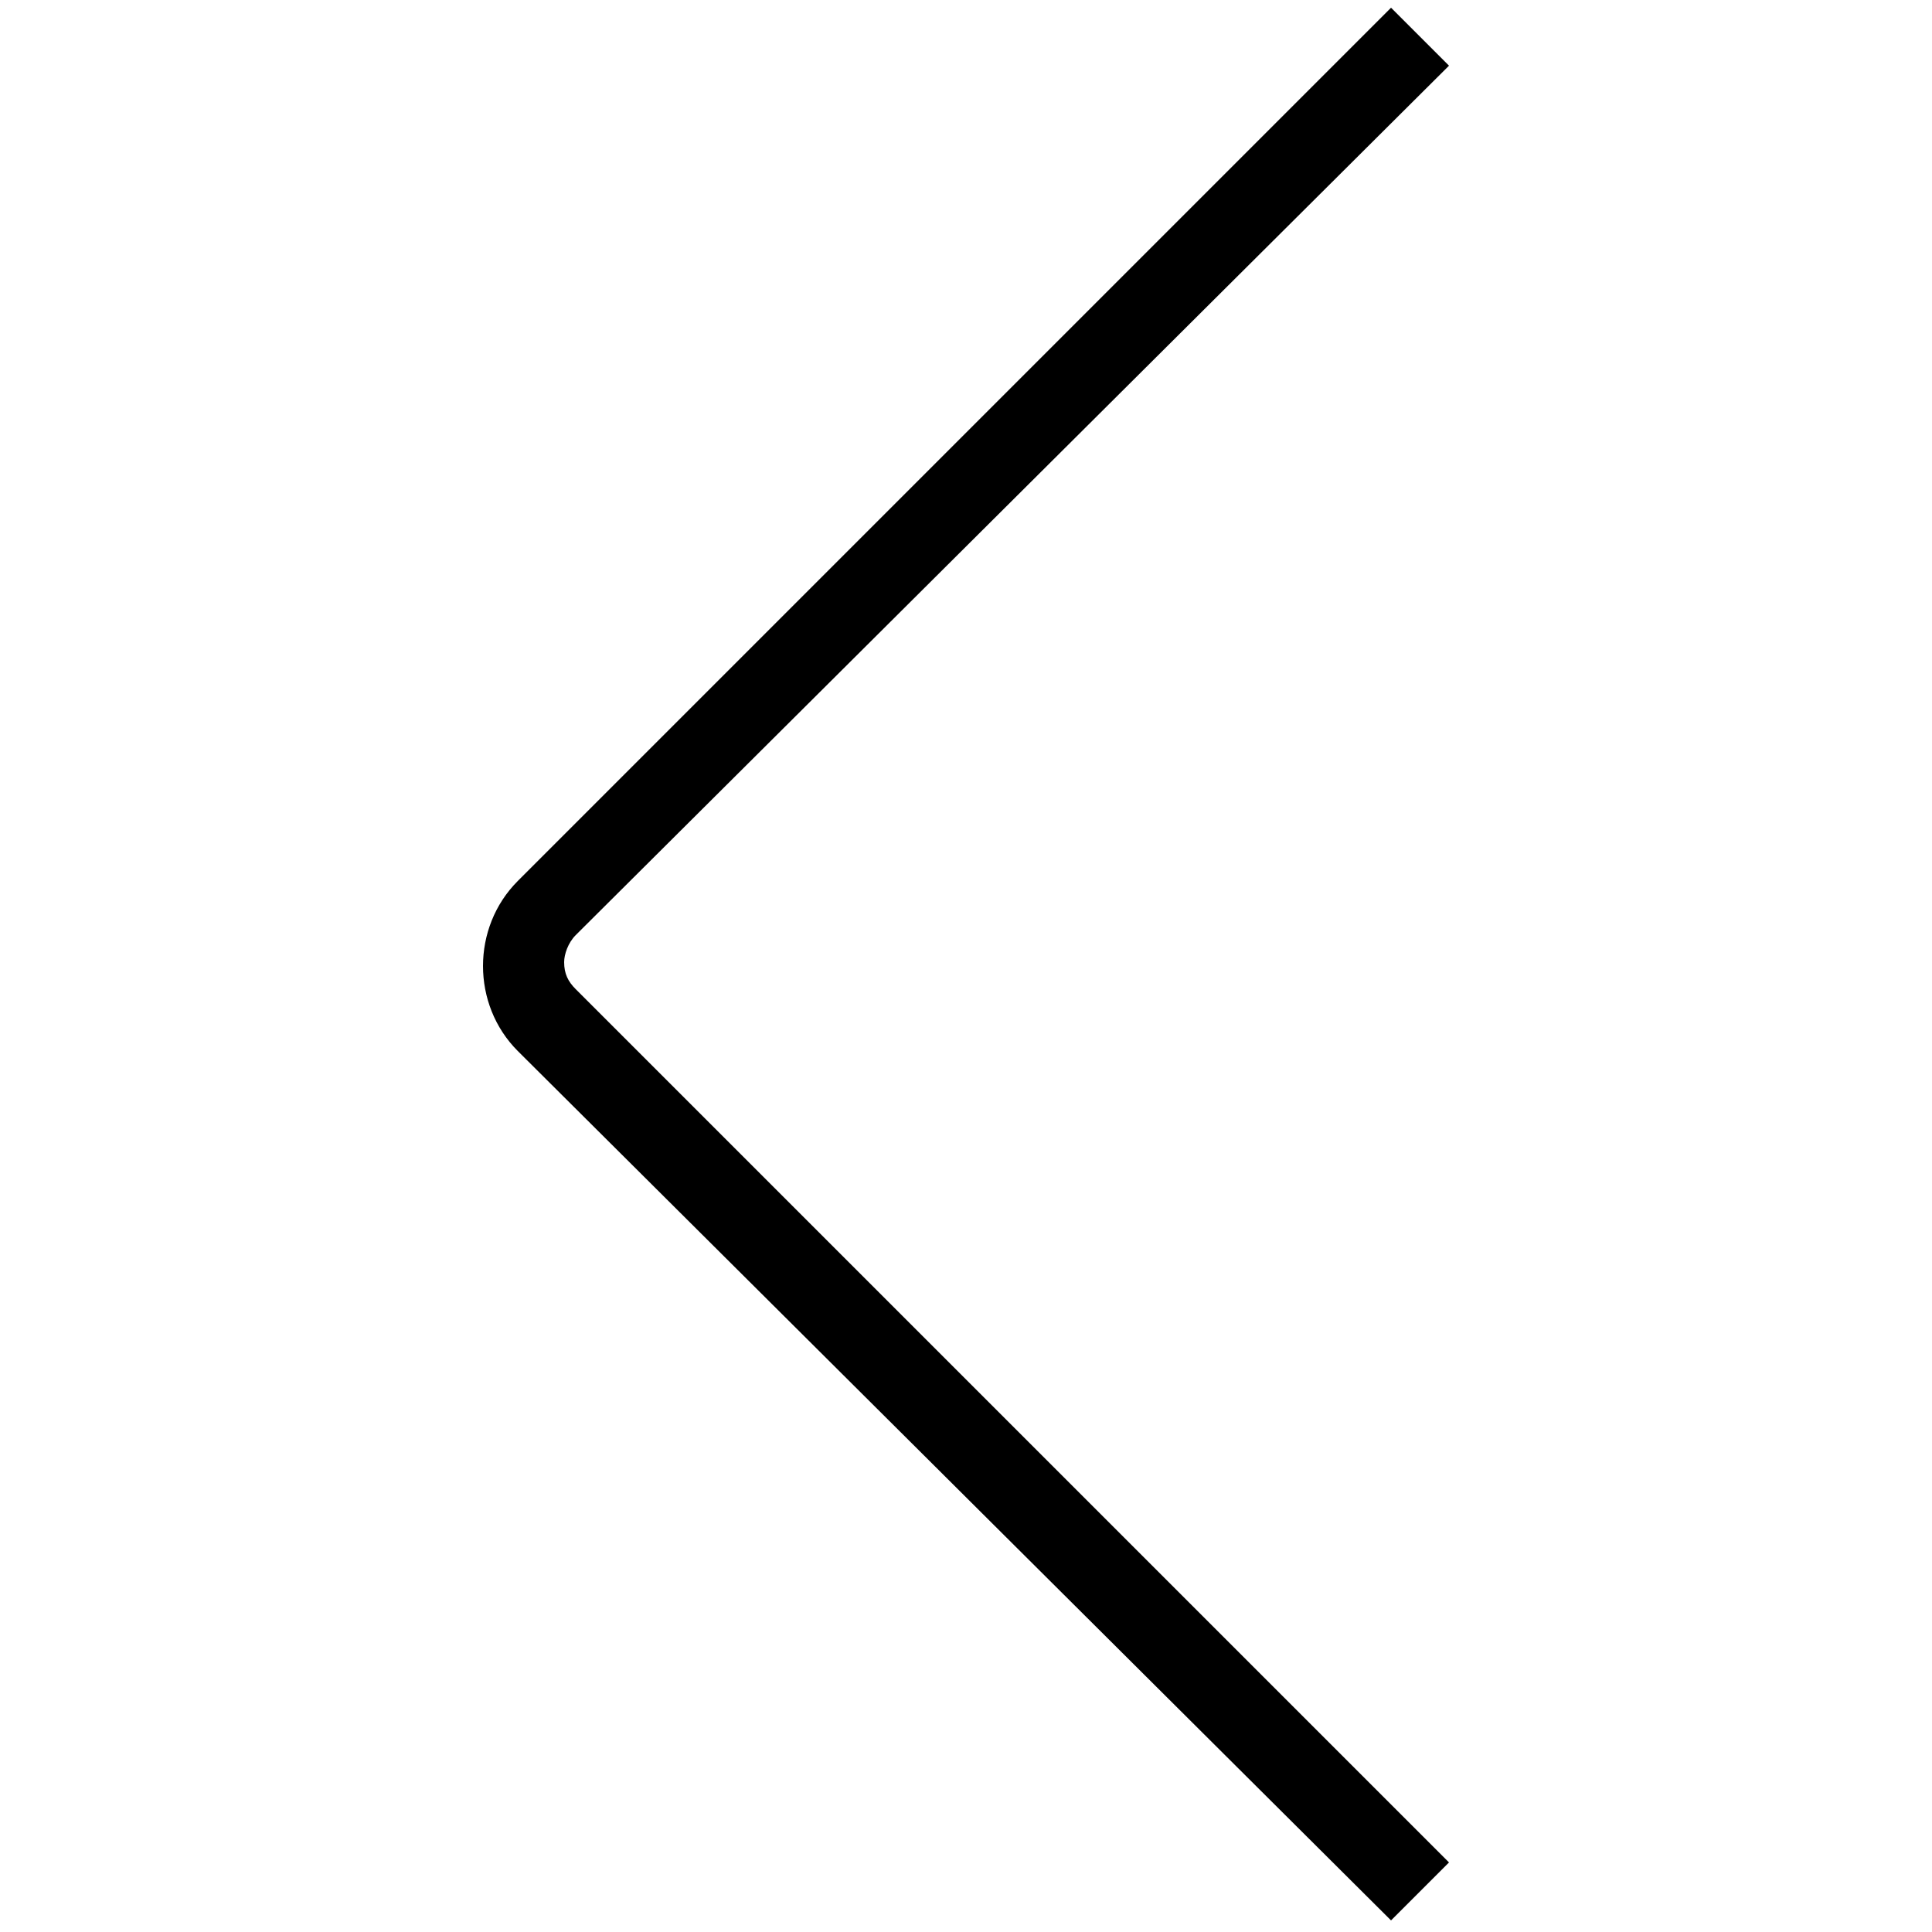<?xml version="1.0" encoding="utf-8"?>
<!-- Generator: Adobe Illustrator 15.0.0, SVG Export Plug-In  -->
<!DOCTYPE svg PUBLIC "-//W3C//DTD SVG 1.1//EN" "http://www.w3.org/Graphics/SVG/1.1/DTD/svg11.dtd">
<svg version="1.1"
	 xmlns="http://www.w3.org/2000/svg" xmlns:xlink="http://www.w3.org/1999/xlink" xmlns:a="http://ns.adobe.com/AdobeSVGViewerExtensions/3.0/"
	 x="0px" y="0px" width="50px" height="50px" viewBox="-12.5 -0.2 50 50" enable-background="new -12.5 -0.2 50 50"
	 xml:space="preserve">
<defs>
</defs>
<path d="M23.5,49.5L0.9,27C0.3,26.4,0,25.6,0,24.8c0-0.8,0.3-1.6,0.9-2.2L23.5,0l1.5,1.5L2.4,24c-0.2,0.2-0.3,0.5-0.3,0.7
	c0,0.3,0.1,0.5,0.3,0.7l22.6,22.6L23.5,49.5L23.5,49.5z"/>
</svg>
